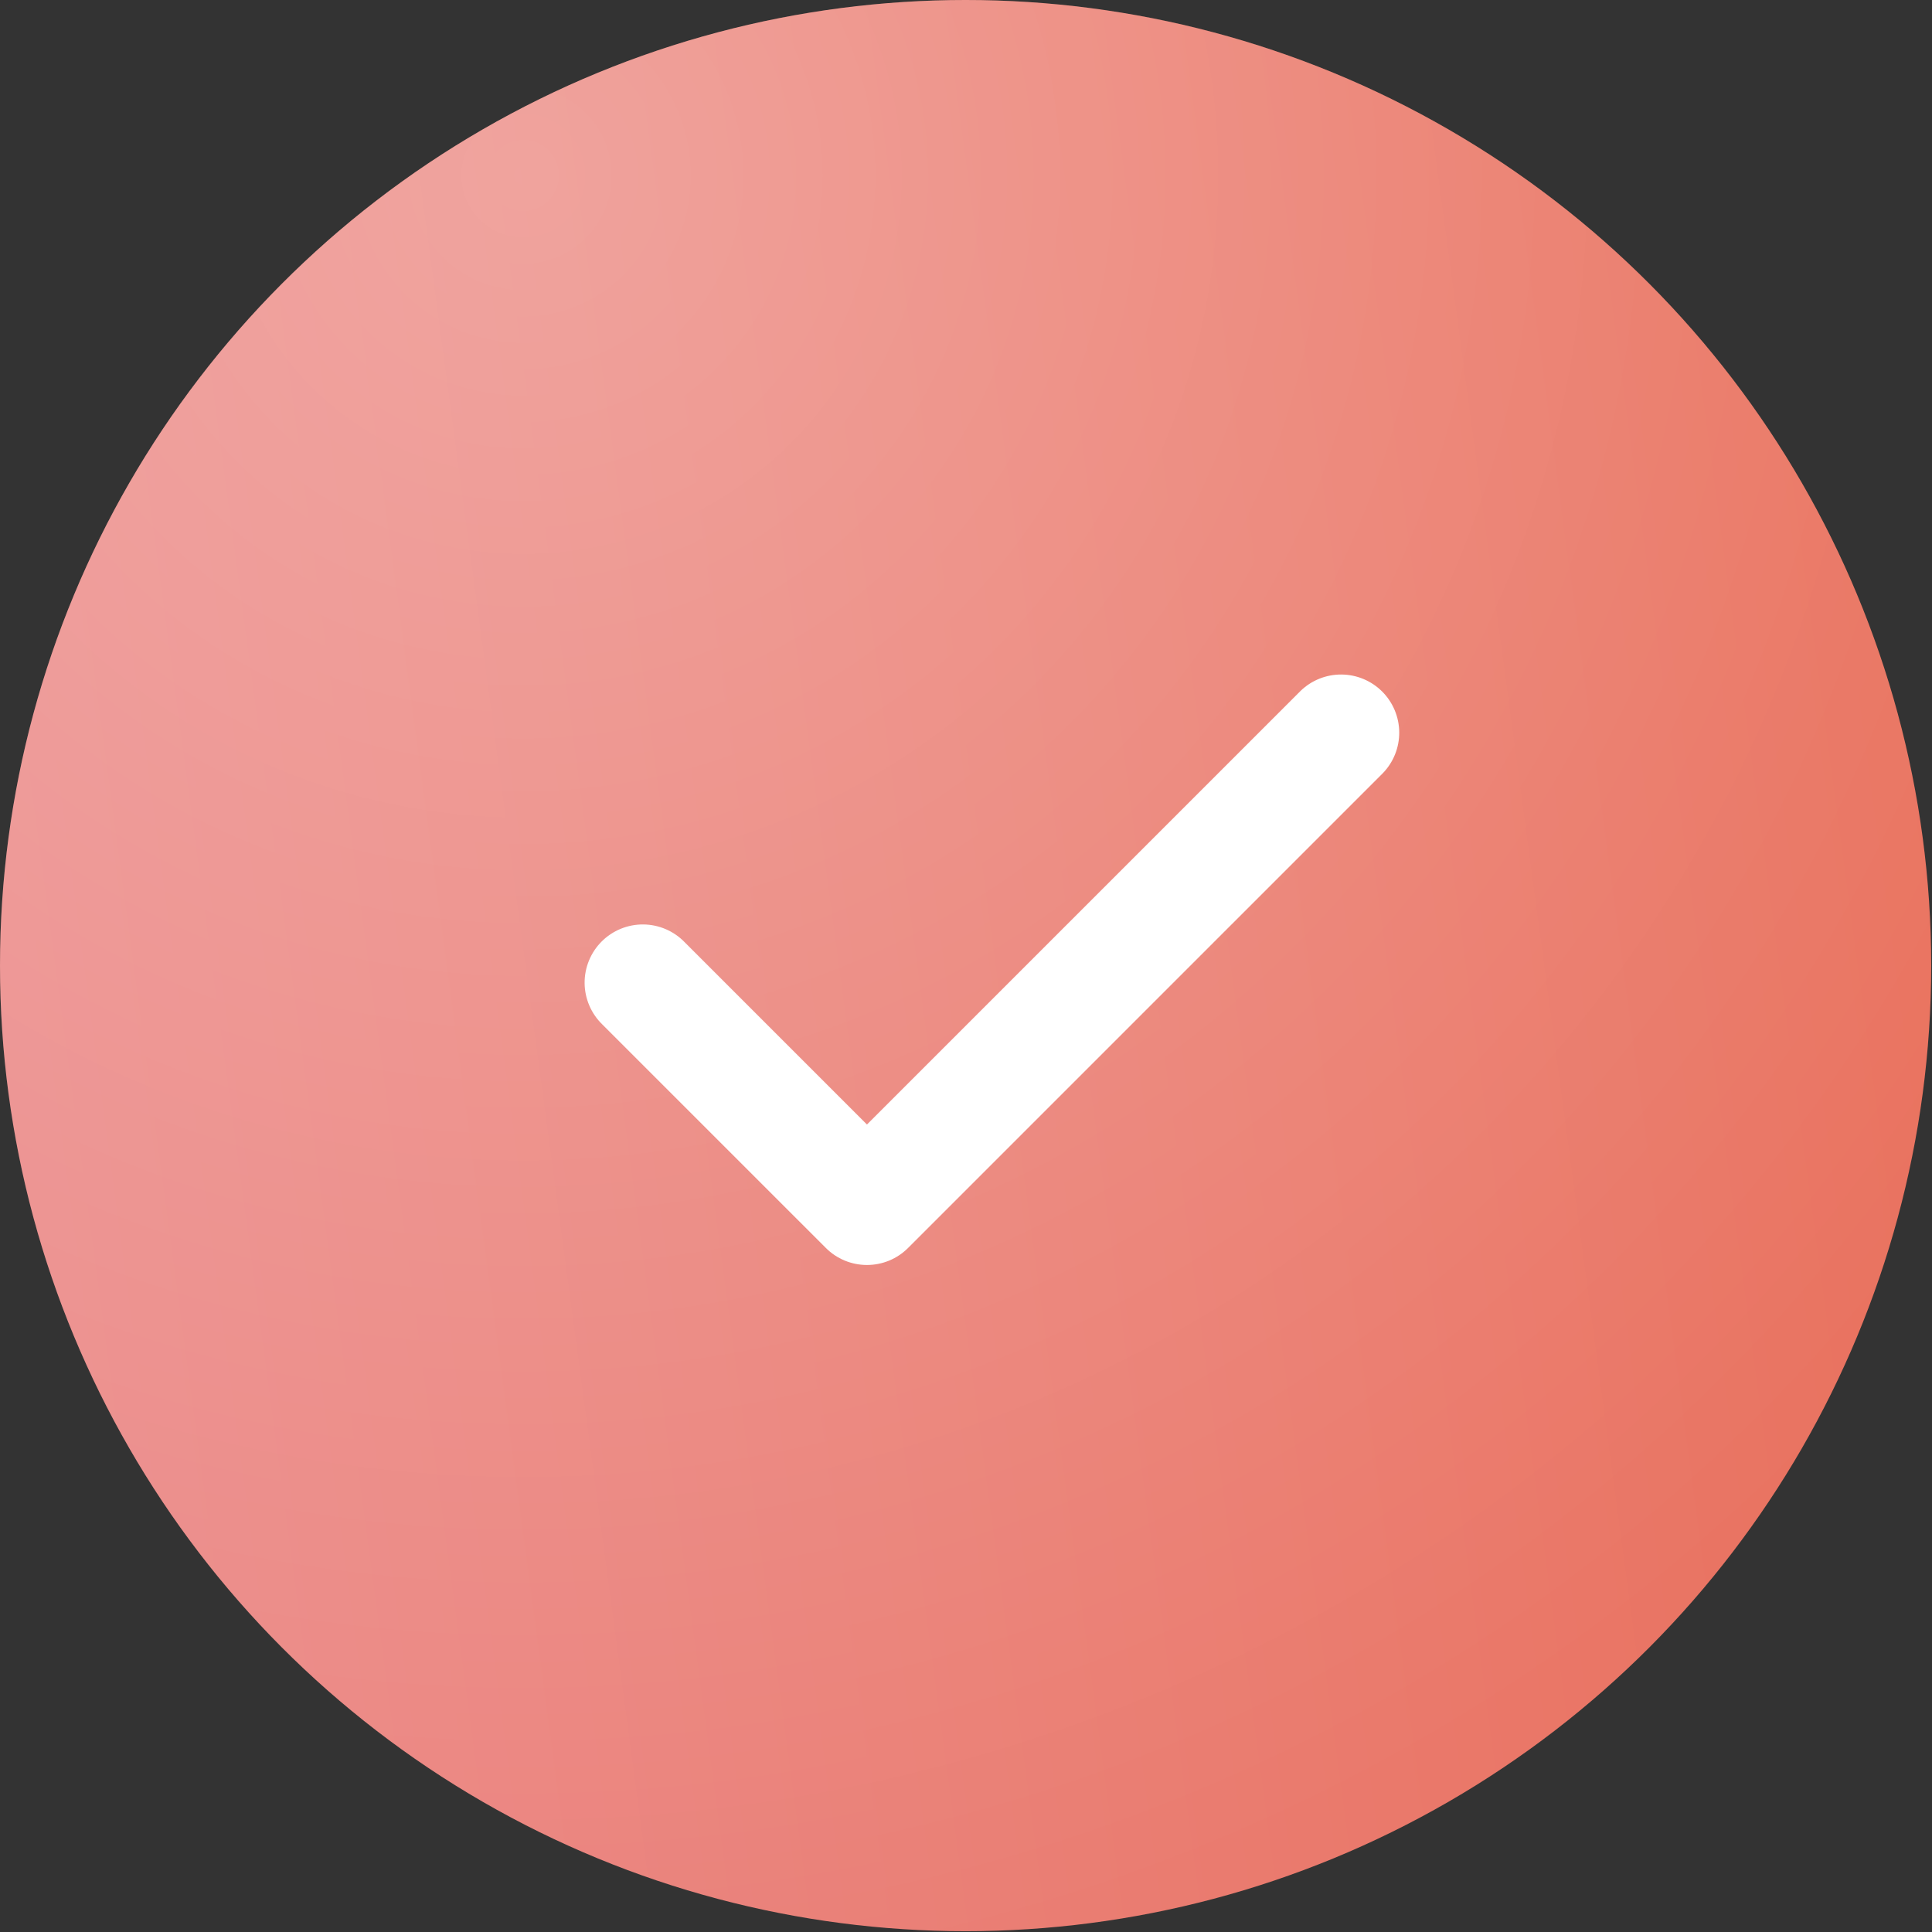 <?xml version="1.0" encoding="UTF-8"?> <svg xmlns="http://www.w3.org/2000/svg" width="129" height="129" viewBox="0 0 129 129" fill="none"><rect x="0" y="0" width="129" height="129" fill="#333333" stroke="none"/><circle cx="64.473" cy="64.473" r="64.473" transform="matrix(-1 0 0 1 128.946 0)" fill="url(#paint0_linear_6305_115)"></circle><circle cx="64.473" cy="64.473" r="64.473" transform="matrix(-1 0 0 1 128.946 0)" fill="url(#paint1_radial_6305_115)" fill-opacity="0.27"></circle><path d="M57.887 84.463C57.377 84.463 56.871 84.363 56.4 84.168C55.929 83.972 55.5 83.686 55.14 83.324L40.221 68.406C39.85 68.047 39.554 67.618 39.351 67.144C39.147 66.67 39.04 66.161 39.035 65.645C39.031 65.129 39.129 64.617 39.325 64.14C39.52 63.662 39.808 63.229 40.173 62.864C40.538 62.499 40.972 62.211 41.449 62.015C41.927 61.82 42.438 61.721 42.954 61.726C43.47 61.73 43.98 61.838 44.454 62.041C44.928 62.245 45.356 62.541 45.715 62.912L57.887 75.084L86.843 46.128C87.576 45.42 88.557 45.029 89.576 45.038C90.594 45.047 91.569 45.455 92.289 46.175C93.009 46.896 93.418 47.87 93.427 48.889C93.436 49.908 93.044 50.889 92.336 51.622L60.634 83.324C60.273 83.686 59.845 83.972 59.374 84.168C58.903 84.363 58.397 84.463 57.887 84.463Z" fill="white"></path><defs><linearGradient id="paint0_linear_6305_115" x1="-3.264" y1="27.906" x2="130.376" y2="45.861" gradientUnits="userSpaceOnUse"><stop stop-color="#E96F5A"></stop><stop offset="1" stop-color="#EB8987"></stop></linearGradient><radialGradient id="paint1_radial_6305_115" cx="0" cy="0" r="1" gradientUnits="userSpaceOnUse" gradientTransform="translate(93.21 11.421) rotate(103.74) scale(120.988)"><stop stop-color="white"></stop><stop offset="1" stop-color="white" stop-opacity="0"></stop></radialGradient></defs></svg> 